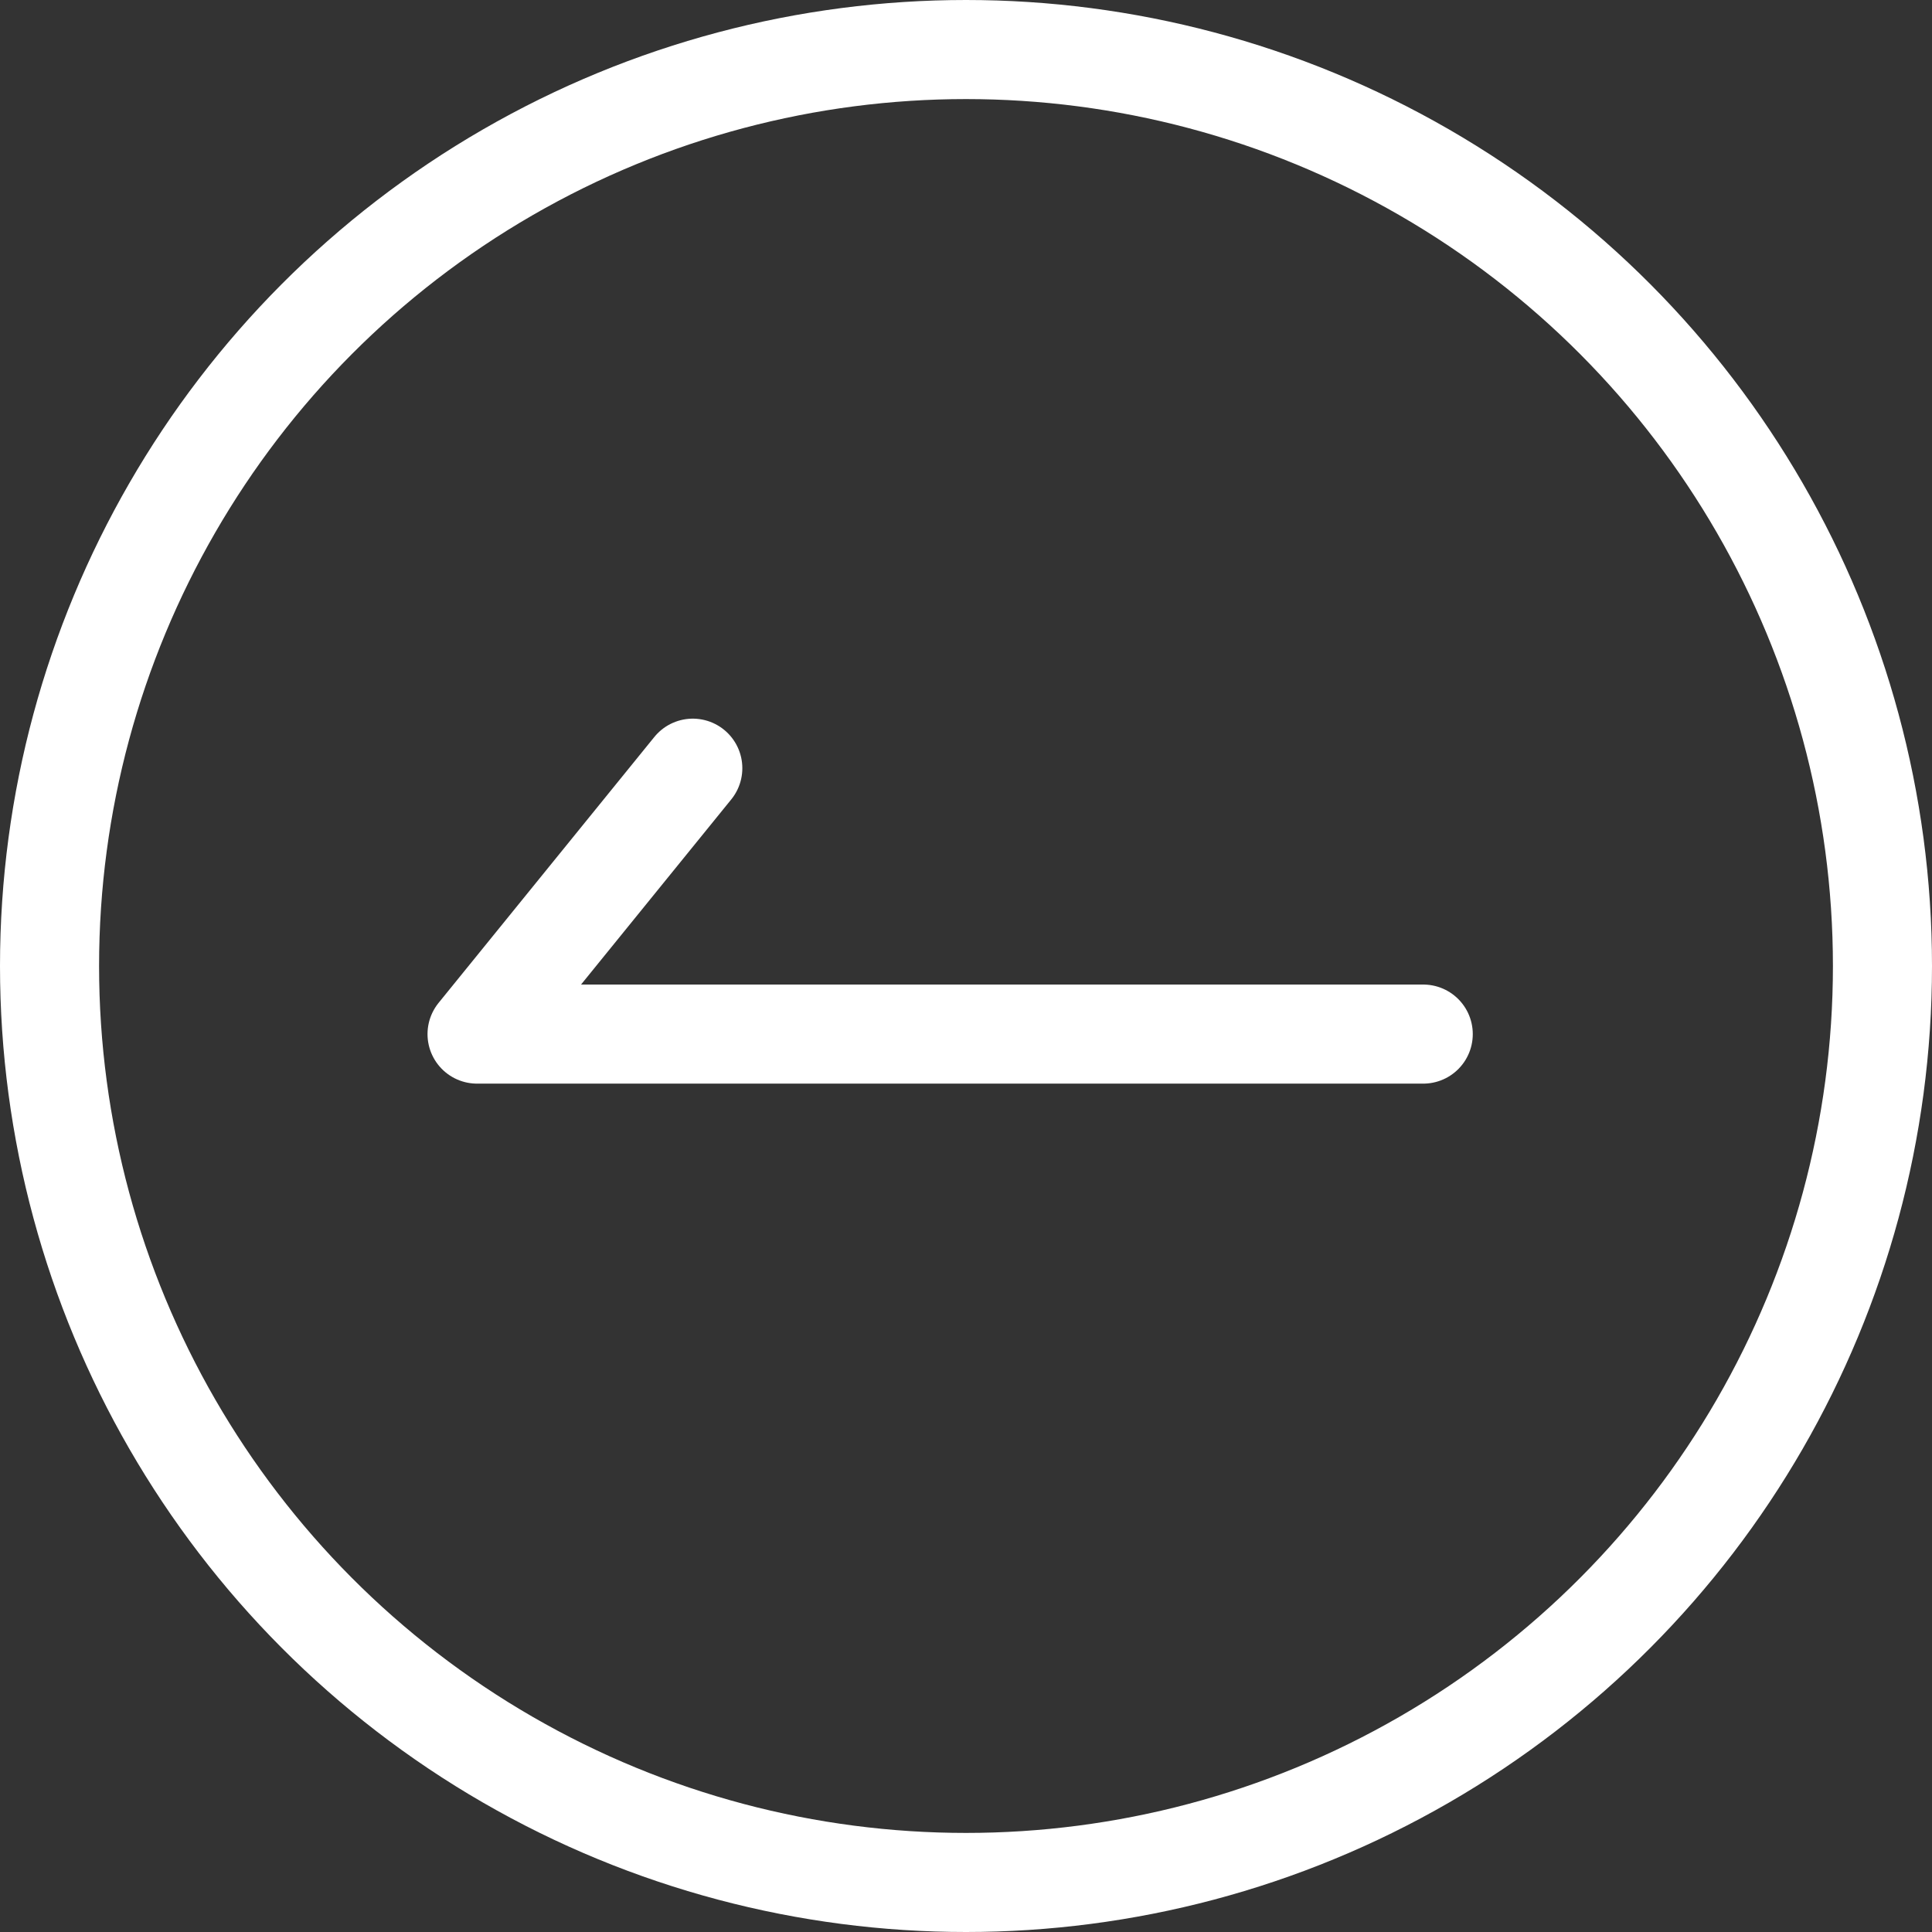 <svg id="グループ_420" data-name="グループ 420" xmlns="http://www.w3.org/2000/svg" width="78" height="78" viewBox="0 0 78 78">
  <rect x="0" y="0" width="78" height="78" fill="#333333" stroke="none"/>
  <g id="楕円形_21" data-name="楕円形 21" fill="none" stroke="#fff" stroke-width="4">
    <circle cx="39" cy="39" r="39" stroke="none"/>
    <circle cx="39" cy="39" r="37" fill="none"/>
  </g>
  <path id="パス_439" data-name="パス 439" d="M-14509.294,1713.067l-8.71,10.735h38.2" transform="translate(14537.264 -1682.053)" fill="none" stroke="#fff" stroke-linecap="round" stroke-linejoin="round" stroke-width="4"/>
</svg>
